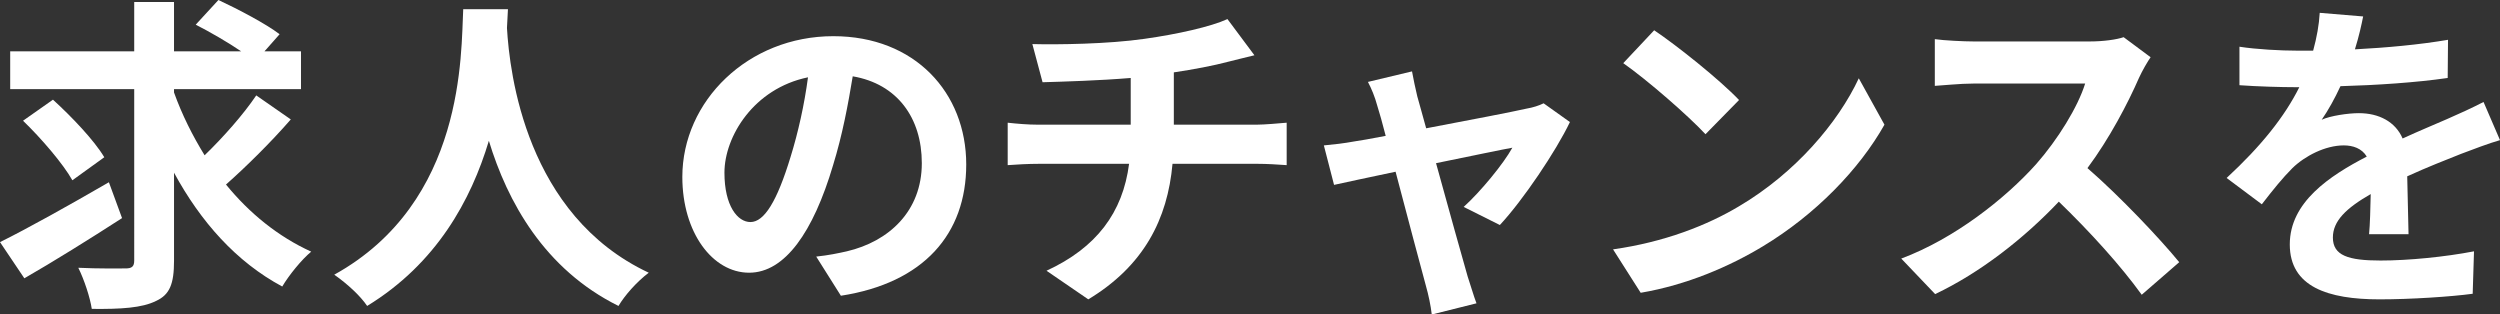<?xml version="1.0" encoding="UTF-8"?>
<svg id="_レイヤー_2" data-name="レイヤー 2" xmlns="http://www.w3.org/2000/svg" width="404.817" height="50.925" viewBox="0 0 404.817 50.925">
  <rect x="0" y="0" width="404.817" height="50.925" fill="#333333" stroke="none"/>
  <defs>
    <style>
      .cls-1 {
        fill: #fff;
        stroke-width: 0px;
      }
    </style>
  </defs>
  <g id="_レイヤー_2-2" data-name="レイヤー 2">
    <g>
      <path class="cls-1" d="M19.762,35.317c-5.273,3.409-11.186,7.085-15.82,9.748l-3.941-5.86c4.421-2.184,11.293-6.019,17.632-9.695l2.13,5.806ZM47.089,19.336c-3.196,3.676-7.244,7.671-10.494,10.547,3.782,4.635,8.417,8.417,13.797,10.867-1.545,1.278-3.622,3.835-4.688,5.646-7.458-3.995-13.211-10.494-17.525-18.431v14.276c0,3.729-.692,5.487-2.93,6.499-2.237,1.119-5.646,1.332-10.388,1.278-.267-1.811-1.225-4.741-2.184-6.658,3.249.16,6.605.106,7.671.106,1.012,0,1.385-.32,1.385-1.278V14.436H1.651v-6.126h20.082V.32h6.445v7.99h10.866c-2.184-1.492-5.06-3.143-7.351-4.315l3.676-3.995c3.196,1.492,7.67,3.835,9.907,5.54l-2.45,2.77h5.913v6.126h-20.562v.533c1.278,3.569,2.983,6.978,4.954,10.174,2.982-2.876,6.285-6.605,8.363-9.695l5.593,3.888ZM11.719,29.191c-1.491-2.663-5.061-6.818-7.99-9.642l4.848-3.409c2.982,2.717,6.658,6.552,8.31,9.322l-5.167,3.729Z"/>
      <path class="cls-1" d="M82.25,1.492c-.053.852-.106,1.917-.159,3.036.426,7.351,3.089,30.31,22.958,39.632-1.971,1.491-3.889,3.676-4.9,5.38-12.039-5.966-18.005-16.939-20.988-26.741-2.876,9.588-8.47,19.869-19.709,26.741-1.118-1.651-3.196-3.569-5.327-5.061,21.255-11.772,20.509-35.956,20.882-42.988h7.244Z"/>
      <path class="cls-1" d="M136.162,47.888l-3.995-6.339c2.024-.213,3.516-.532,4.954-.852,6.818-1.598,12.146-6.499,12.146-14.276,0-7.351-3.995-12.838-11.187-14.063-.746,4.528-1.651,9.428-3.196,14.436-3.196,10.76-7.777,17.365-13.583,17.365-5.913,0-10.813-6.499-10.813-15.501,0-12.305,10.653-22.799,24.45-22.799,13.21,0,21.521,9.162,21.521,20.775,0,11.24-6.872,19.177-20.296,21.254ZM121.514,35.956c2.237,0,4.314-3.356,6.499-10.547,1.225-3.942,2.237-8.47,2.823-12.891-8.79,1.811-13.53,9.588-13.53,15.448,0,5.38,2.131,7.99,4.208,7.99Z"/>
      <path class="cls-1" d="M185.333,6.286c5.327-.746,10.761-1.971,13.424-3.196l4.368,5.86c-1.812.426-3.196.799-4.102,1.012-2.61.693-5.753,1.279-8.949,1.758v8.469h13.424c1.172,0,3.676-.213,4.848-.32v6.872c-1.438-.106-3.25-.213-4.688-.213h-13.797c-.799,8.949-4.635,16.513-13.637,21.947l-6.766-4.634c8.098-3.729,12.358-9.429,13.371-17.312h-14.649c-1.651,0-3.622.106-5.007.213v-6.872c1.438.16,3.249.32,4.9.32h15.021v-7.564c-5.113.426-10.706.586-14.275.692l-1.651-6.179c4.048.107,12.305,0,18.164-.852Z"/>
      <path class="cls-1" d="M229.498,15.608c.373,1.279.852,3.09,1.438,5.167,6.765-1.278,14.223-2.717,16.3-3.196.959-.16,1.971-.479,2.717-.852l4.261,3.036c-2.236,4.688-7.617,12.678-11.346,16.673l-5.859-2.93c2.717-2.45,6.445-6.978,7.884-9.588-1.278.213-6.605,1.332-12.358,2.504,2.024,7.351,4.314,15.554,5.113,18.324.32.906,1.013,3.302,1.438,4.368l-7.244,1.811c-.16-1.438-.533-3.196-.959-4.688-.799-2.876-2.983-11.186-4.9-18.431-4.475.959-8.363,1.758-9.962,2.131l-1.651-6.392c1.705-.16,3.144-.32,4.901-.639.745-.107,2.663-.426,5.113-.906-.532-2.078-1.012-3.782-1.385-4.954-.373-1.385-.905-2.663-1.491-3.782l7.138-1.705c.213,1.225.532,2.663.853,4.048Z"/>
      <path class="cls-1" d="M281.598,33.399c9.109-5.38,16.034-13.53,19.39-20.721l4.155,7.511c-4.049,7.191-11.133,14.542-19.709,19.709-5.381,3.249-12.252,6.232-19.763,7.511l-4.475-7.031c8.31-1.172,15.234-3.888,20.401-6.978ZM281.598,16.194l-5.434,5.54c-2.77-2.983-9.428-8.789-13.316-11.506l5.007-5.327c3.729,2.503,10.653,8.043,13.743,11.293Z"/>
      <path class="cls-1" d="M346.377,12.571c-1.812,4.155-4.795,9.855-8.363,14.649,5.273,4.581,11.719,11.399,14.861,15.235l-6.072,5.273c-3.462-4.794-8.416-10.228-13.424-15.075-5.646,5.966-12.73,11.506-20.028,14.969l-5.487-5.753c8.576-3.196,16.833-9.695,21.841-15.288,3.516-3.995,6.765-9.269,7.937-13.051h-18.058c-2.237,0-5.167.32-6.286.373v-7.564c1.438.213,4.688.373,6.286.373h18.804c2.29,0,4.421-.32,5.486-.693l4.368,3.25c-.427.586-1.385,2.237-1.864,3.302Z"/>
      <path class="cls-1" d="M381.325,7.99c5.061-.266,10.388-.746,15.075-1.545l-.053,6.179c-5.061.746-11.613,1.172-17.366,1.332-.905,1.971-1.971,3.889-3.036,5.433,1.385-.639,4.262-1.065,6.02-1.065,3.249,0,5.913,1.385,7.085,4.102,2.77-1.278,5.007-2.184,7.19-3.143,2.078-.906,3.942-1.758,5.913-2.77l2.664,6.179c-1.705.479-4.528,1.545-6.34,2.237-2.396.959-5.433,2.131-8.683,3.622.054,2.983.16,6.925.213,9.375h-6.392c.16-1.598.213-4.155.267-6.499-3.995,2.291-6.126,4.368-6.126,7.031,0,2.93,2.503,3.729,7.724,3.729,4.527,0,10.44-.586,15.128-1.491l-.213,6.872c-3.516.479-10.067.906-15.075.906-8.362,0-14.542-2.024-14.542-8.896,0-6.818,6.393-11.08,12.465-14.223-.799-1.332-2.237-1.811-3.729-1.811-2.983,0-6.286,1.705-8.311,3.676-1.598,1.598-3.143,3.516-4.953,5.86l-5.7-4.261c5.593-5.167,9.375-9.908,11.772-14.702h-.692c-2.185,0-6.073-.106-9.003-.32v-6.232c2.717.426,6.659.639,9.376.639h2.557c.586-2.131.959-4.208,1.065-6.126l7.031.586c-.267,1.332-.64,3.089-1.332,5.327Z"/>
    </g>
  </g>
</svg>
